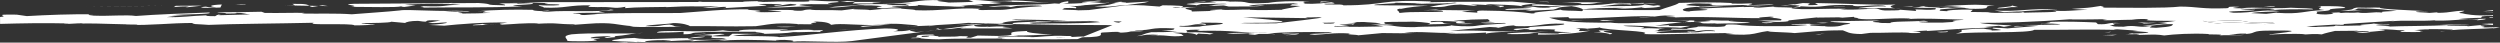 <?xml version="1.0" encoding="UTF-8"?>
<svg id="Calque_1" data-name="Calque 1" xmlns="http://www.w3.org/2000/svg" viewBox="0 0 962.68 16.4">
  <rect x="0" y="0" width="962.68" height="16.4" fill="#333333" stroke="none"/>
  <path d="M734.72,7.38l1.19-.24c-7.79-.42-16.95.88-20.54-.05.33-.36-1.56-.08-1.43-.61l-5.74.41,1.19-.24-9.76.12.26-.1c-4.64.48-8.27.87-11.17,1.19-.01.23.29.3-1.26.47-1.55.11-2.73.13-3.78.1t0,0c-.38.06-.72.13-1.07.18-.21.1-.11.25-1.85.27-1.49.19-2.29.22-.61-.01l-1.64-.03c-.59-.22,1.05-.24,3.74-.23.41-.05.89-.11,1.42-.17h0c-2.39-.07-3.99-.4-6.94-.53l9.07-.06c.74-.39-.03-.8-4.48-1.07,1.82-.01,2.58-.32.33-.36-.25.1-5.94.25-3.77.56-8.62.14-22.57-.88-35.65-.14,9.4-.45-7.53-.52,2.9-.68-7.28-.62-6.27.61-13.69.52-.63-.22,4.04.03,5.75-.41-12.35-.25-20.83,1.01-32.77.82l-.51-.49c-2.26.06-4.77.13-7.38.2,3.71,1.12,7.79,2.1,25.09,1.91l-1.36.08c8.72.7,16.99-.93,27.6-.15.24-.02.48-.04.74-.06l1.92-.56-6.31-.08,7.25-.06c2.7.11-1.02.4,2.11.57,3.45-.2,8-.37,2.89-.68,1.67-.1,6.27.31,9.38.17.27-.07.78-.14,1.92-.2-.5.11-1.18.17-1.92.2-1.34.34,6.51.68,8.02.66-.97.58-9.16.33-13.62.56-.31.07-.7.13-1.71.14.46-.06,1.04-.1,1.71-.14.24-.06.44-.12.86-.18-10.94.36-1.17-.71-11.85-.45-.25.02-.41.03-.64.05l-.3.09c-.14-.01-.29-.02-.44-.03-5.15.42-4.87.38-10.55,1.35l5.52-.32c-1.53.61,3.98.29,8.03.32l-3.58.72c-2.22-.19-7.63-.27-8.44-.16.04.02,0,.03-.11.04-.02-.01.03-.03.11-.04-.41-.18-8.9-.86-13.7-.66.54.49,11.67.29,6.7,1.09,4.38-.34,4.92.15,9.5-.02-4.39.34-1.09.67-4.35,1.02l7.51-.17c.2.16-10.93.36-4.78.96,3.01-.26,11.04.07,11.18-.46l.18.16c5.63.11,2.48-.75,9.38-.45.08-.27-1.24-.45-3.71-.39-2.09.12-2.41.48-6.72.55-1.93-.41,5.2.05,2.21-.65-1.49-.35-11.38.3-8.22-.48l5.62.11c.15-.53,4.21-.5,4.1-.92,3.43-.19,6.68.4,10.18-.06,1.46-.34-1.09-.98,4.72-.7,4.53.78,17.9.63,22.9.52l4.38-.34c-.37-.32-8.37.04-5.56-.38l6.83-.13-.53.2c2.26.04,4.58-.17,6.64-.29-2.13.38-7.05.23-6.07.78,3.21.11,3.69.31,6.65.21.71-.04,1.53-.07,1.89-.09-.75.04-1.34.07-1.89.09-.64.04-1.2.09-1.12.17,6.49.24,6.27-.61,7.9-.79,6.53-.72-6.58-.66-5.74-1.23l19.05-.3c-1.63.18-3.27.36-2.65.58,4.67.25.11.43,6.67.4-.47-.75,8.26-.47,12.9-.9,2.17.31,2.61.37-2.12.38.54.49,6.9.3,9.16.35,1.31-.12,3.54-.19,4.96-.3-1.9-.24-1.09-.55,3.02-.76l.24-.1c-6.73-.13-17.19-.67-21.41-.17ZM605.79,7.95l-.86-.12,5-.11-4.14.23ZM615.98,7.89c1.96-.54,3.8.13,6.06.18-1.58-.09-5.45.05-6.06-.18ZM699.23,8.73c-.47.02-1.04.05-1.72.07.57-.05,1.16-.07,1.72-.07,1.78-.09,2.6-.17,4.85.04-1.24.14-3.05-.04-4.85-.04Z" style="fill: none; stroke-width: 0px;"/>
  <path d="M417.25,14.15l-.74.29c.54-.14.74-.23.74-.29Z" style="fill: none; stroke-width: 0px;"/>
  <path d="M386.11,3.79h-.12s.07,0,.12,0Z" style="fill: none; stroke-width: 0px;"/>
  <path d="M387.92,3.61c-.55.06-1.15.12-1.81.18,1.1-.02,1.79-.08,1.81-.18Z" style="fill: none; stroke-width: 0px;"/>
  <path d="M568.96,4.89c-.44-.5-.16-.85,1.78-.84l-2.39-.03c-2.92.03-3.91.33-5.44.56,1.99.02,3.96.16,6.05.31Z" style="fill: none; stroke-width: 0px;"/>
  <path d="M955.26,10.53c.98.14,3.18.15,4.74.04v-.98c-1.03,0-2.08.02-3.16.07-4.82.27,2.97.7-1.58.87Z" style="fill: none; stroke-width: 0px;"/>
  <path d="M837.93,7.99c-5.56,0-10.49-.02-11.36-.29l.77-.3c-1.97-.28-5.17-.06-6.65.16.7,0,1.39,0,2.08.01-.69.04-2.07.12-2.49.06.11-.02.26-.05.4-.07-4.97.03-9.94.46-11.03.06l1.89-.28c-6.12.09-6.8.13-14.49.13.7-.04.94-.14.94-.14-15.07,1.15-27.48,1.49-35.61,1.44,1.58.46,8.87.81,12.33,1l-3.07.52-1.92-.41-5.32.47c1.49.35,5.79.28,8.66.55.25-.1,9.46-.71,12.03-1.03l-6.8-.33c-.22,0-.41-.02-.55-.03l.55.03c2.81.1,11.47-.01,15.06-.14.08-.26-6.59-.66-7.43-.1-.79-.39,6.89-.39,2.03-.81,5.76-.41,14.92-.07,19.18.12l.72.65c4.67.25,3.15-.79,8.69-.41-6.81.13,1.15.71-4.27.76,1.73.25.04.69,5.47.64,4.52-.86,5.72.54,10-.22,2.86.27-3.07.52,2.55.64,6.44-.45,6.07-.78,6.47-1.41-6.03-.18-6.77.82-11.7.66l9.8-1.08c-1.81-.15-3.14-.17-4.27-.12-.05,0-.1,0-.15,0-1.84.08-3.11.3-4.92.3-.18-.16-1.49-.35-2.37-.47,2.81.19,5.21.23,7.28.17.05,0,.1,0,.15,0,1.97-.06,3.64-.22,5.07-.44.82-.12,1.57-.23,2.26-.32ZM779.38,10.04l-3.41.2c-1.93-.41,2.73-.16,3.41-.2Z" style="fill: none; stroke-width: 0px;"/>
  <path d="M955.72,6.35l-.32.53s.12,0,.2,0l-.28.1.08-.1c-2.94,0-6.93.23-8.76.51,4.48.09,5.42-.05,10.43-.16.7.33-2.83.58-3.33.62-.08,0-.1,0,0,0h0l.75-.3c-5.97-.44-8.93.51-16.36.41-1.12-.02-.44-.06-.19-.16-6.02.51-11.92-.19-17.77.49l1.91-.28c-3.98.23-11.77.75-19.55,1.25l-.06.21c.86.12-2.06.12-3.62.03h0c-3.9.25-7.65.48-10.72.66.98.13,2.24.23,3.68.26,1.22-.24,8.37-.04,7.39-.59,3.3.33,8.63-.14,11.05.06-4.42-.35,3.08-.52,3.85-.82,1.49.35,6.55-.03,5.97.44.87.12-2.17-.31-4.05-.03-4.63.44,8.48.38,2.71.8,7.34-.33,17-.19,24.57-.62l-4.24-.19c3.36.07,11.32-.04,11.92.19-2.5.05-5.42.05-8.62.14-.15.53,7.68,0,8.04.32l9.29-.87-4.07-.03c.87-.11,2.45-.14,4.38-.12v-2.22c-.4.02-.77.05-1.06.08-1.03-.21-.19-.25,1.06-.28v-.51c-1.43-.03-2.86-.02-4.28.19Z" style="fill: none; stroke-width: 0px;"/>
  <path d="M509.11,8.78c.63.06.95.15.59.29,4.76.14,3.68-.14,4.42-.38-1.68.03-3.35.06-5,.09Z" style="fill: none; stroke-width: 0px;"/>
  <path d="M570.1,8.76l5.7-.15-3.74-.39c1.93.14,1.75-.24.86-.82-2.3.05-4.63.11-7,.17.23,0,.45,0,.69.01l-6.91.39c4.24.19,7.04.73,1.1.98.5-.2-1.24-.45.83-.57-3.98-.29-12.71-.58-10.44.16,7.65-.7,1.78.94,7.79.42-3.23.48-6.42.26-9.47.48-.43.05-.89.1-1.56.15.52-.07,1.03-.11,1.56-.15,3.17-.4-.74-.91-5.5-1.1-2.07.12-7.68,0-11.13.2,1.23.45-1.77.71,3.84.82-2.06.12-5.25.21-8.82-.02,1.42-.08,3.89-.13,3.72-.3-2.3-.41-5-.4-6.49-.57-1.19.03-2.39.05-3.55.07.35.04.65.09.86.15l-3.94.4c5.25-.21,2.43.21,2.36.47.14-.53-3.38-.07-5.18-.05l3.91.56c-1.89.28-6.67-.4-5.68.15,8.29.22,11.48.13,18.97-.04l-3.04-.43c8.46-.31,5.22.74,14.71.72,3.78-.38,13.4-.06,14.38-.72-.07-.03-.06-.07.09-.09,0,.03-.04.06-.09.09.55.25,6.38.57,9.25.25,3.59-.72,14.46-.82,11.17-1.15-2.94,0-6.89.39-9.25-.08ZM561.15,9.27c-.36-.33,5.26-.21,6.12-.09-2.06.12-3.86.13-6.12.09Z" style="fill: none; stroke-width: 0px;"/>
  <path d="M502.66,6.7l1.06.29c-8.4-.09-16.88-.26-24.95-.34,14.57,1.24,24.82,2.18.5,2.16l-1.59.09c3.18.15,8.66.17,13.82.08,4.17-.44,17.64-2.06,17.49-2.2-1.48-.35-3.63.03-6.32-.07Z" style="fill: none; stroke-width: 0px;"/>
  <path d="M430.86,8.73l1.13-.45c-1.05-.02-2.12-.03-3.21-.05.36.21.74.39,2.08.51Z" style="fill: none; stroke-width: 0px;"/>
  <path d="M421.19,8.12c.21,0,.29-.01.49-.02-1.12-.02-2.25-.04-3.43-.06.46.04,1.33.07,2.94.07Z" style="fill: none; stroke-width: 0px;"/>
  <path d="M462.81,8.7c-.07.09-.46.18-1.11.26,1.93.08,3.22.23,2.44.62-4.97-.84-4.45.6-9.82.38-1.71.44,5.98.44,7.6.26,1.96-.54,8.52-.57,8.92-1.2.42-.16-.96-.22-2.51-.27-1.73-.01-3.57-.03-5.53-.05Z" style="fill: none; stroke-width: 0px;"/>
  <path d="M410.52,14.33l-4.13-.08c.98.14,2.52.14,4.13.08Z" style="fill: none; stroke-width: 0px;"/>
  <path d="M380.01,10.48c-.17.03-.31.06-.4.09l.4-.09Z" style="fill: #fff; stroke-width: 0px;"/>
  <path d="M372.36,10.63c-1.79.02-2.31.22-2.57.32l20.13-.02c-.63-.22-6.43-.5-2.55-.64-1.54-.22-5.9-.08-7.36.17l-.4.09c.08-.03.22-.06.4-.09l1.06-.25c-4.64.44-7.81-.42-4.78-.68h-.39s-12.85,1.69-12.85,1.69c4.72.1,3.63-.58,9.31-.6Z" style="fill: #fff; stroke-width: 0px;"/>
  <path d="M360.05,11.63l-4.02.53c1.61-.14,3.03-.33,4.02-.53Z" style="fill: #fff; stroke-width: 0px;"/>
  <path d="M387.92,3.61s.05-.05-.05-.09l-1.81.27h.05c.67-.06,1.26-.12,1.81-.18Z" style="fill: #fff; stroke-width: 0px;"/>
  <path d="M268.71,13.61c-.43.01-.8.02-1.32.04.48,0,.92-.02,1.32-.04Z" style="fill: #fff; stroke-width: 0px;"/>
  <path d="M442.45.6l-8.95.51c1.19-.24-3.12-.17-1.24-.45-.68.04-3.88.13-3.01.26h1.83c-4.72.68-1.86.95-9.69,1.49,4.86.42,6.99.04,9.56-.28.87-.05,1.6-.07,2.34-.1l7.44-.98,1.71-.44Z" style="fill: #fff; stroke-width: 0px;"/>
  <path d="M83.66,5.81l.1-.05c-.09.02-.11.04-.1.05Z" style="fill: #fff; stroke-width: 0px;"/>
  <path d="M84.15,5.53l-.39.22c.48-.11,2.32-.22.39-.22Z" style="fill: #fff; stroke-width: 0px;"/>
  <path d="M360.05,11.63l3-.4c-.43,0-.99-.04-1.52-.06-.12.13-.64.29-1.48.45Z" style="fill: #fff; stroke-width: 0px;"/>
  <path d="M375.9,9.55l2.78-.36c-2.89.14-6.26.23-10.32.46l7.54-.1Z" style="fill: #fff; stroke-width: 0px;"/>
  <path d="M245.43,16.25c.24.06.62.12.87.15-.22-.06-.52-.11-.87-.15Z" style="fill: #fff; stroke-width: 0px;"/>
  <path d="M353.24,11.2c-4.38.34-2.71.85-9.29.87,2.58-.32,3.23-1.05-3.07-1.12-15.76.63-26.2,2.44-40.92,3.36-.54-.49-12.1-.35-17.71-.47,2.14-.52,6.31-.67,10.64-.78-2.71-.03-7.39-.05-10.85-.07l-1.41,1.03c-15.62.11,3.84-.82-3.34-1.02-4.34.1-5.87.49-8.57.61,12.39-.33-1.68,1.29,10.81,1.08-1.78.71-9.01.77-13.25.58-4.8-.68,4.19-.5,5.28-1.17-5.01.11-4.13.23-6.26.61-7.87-.16-16.29.84-20.98-.11-5.7.15-5.32.48-8.6.84-.58.65,6.68.44,9.71.81-.18-.05-.28-.09-.17-.14l4.93.15c-4.67-.25.65-.73,3.15-.79,1.82-.02,5.43-.05,4.93.15l-2.75.16c3.54.23,7.82-.53,11.56-.14.2.16-1.22.24-1.43.34,4.19-.5,8.23-.47,14.44-.82l-3.6.72c4.96-.8,16.2-.57,23.99-.15-.86-.12-2.42-.21-1.49-.35,4.58-.17,8.03.32,5.91.7,4.47-.6,17.03.5,23.12-.27l28.01-3.68c-1.05.09-2.17.17-3.33.2-2.54-.63-3.92-.56.54-1.16Z" style="fill: #fff; stroke-width: 0px;"/>
  <path d="M315.99,12.29c.22.04.59.07,1.22.09-.39-.04-.8-.07-1.22-.09Z" style="fill: #fff; stroke-width: 0px;"/>
  <path d="M294.26,13.03c-.45.01-.91.03-1.37.04.47,0,.99.01,1.32.02.05-.02.04-.03.05-.05Z" style="fill: #fff; stroke-width: 0px;"/>
  <path d="M357.83,10.07c.93-.14,1.63-.18,2.56-.32-.58.05-1.3.09-1.99.13-.66.07-.98.13-.57.19Z" style="fill: #fff; stroke-width: 0px;"/>
  <path d="M360.99,10.93l-.5.2c.4.02.68.03,1.04.04.11-.11,0-.2-.54-.24Z" style="fill: #fff; stroke-width: 0px;"/>
  <path d="M220.94,9.6l-1.5.11c.9,0,1.29-.05,1.5-.11Z" style="fill: #fff; stroke-width: 0px;"/>
  <path d="M315.99,12.29c-1.49-.27,5.02-.92-3.56-.59.69-.04.26-.1.94-.14-5.53-.38-7.75.27-12.51.27-2.85-.27,4.66-.43,1.97-.54-5.95.25-18.66-.32-18.27.69-4.33.07-4.93-.15-6.22-.34-6.85,1.08-25.41-.46-25.35.92,2.5-.05,6.57-.03,10.24-.32l-.02.95c5.43-.05.65-.73,8.33-.73l-2.26-.04c5.51-.31,15.2-.17,21.75-.19-.74.29,3.97.35,3.21.81,4.48-.11,8.91-.21,11.22-.67,2.77.15,6.99-.26,10.51-.06Z" style="fill: #fff; stroke-width: 0px;"/>
  <path d="M348.18,10.14c-.18,0-.36,0-.52,0,.14,0,.33,0,.52,0Z" style="fill: #fff; stroke-width: 0px;"/>
  <path d="M348.71,10.14c-.16,0-.35,0-.54,0,.18,0,.36,0,.54,0Z" style="fill: #fff; stroke-width: 0px;"/>
  <path d="M352.61,14.32c-.1,0-.19.02-.26.05.1-.02.18-.03.26-.05Z" style="fill: #fff; stroke-width: 0px;"/>
  <path d="M416.51,14.44l.74-.29c0-.19-2.34-.02-4.96.11.54-.2,1.12-.44-1.97-.41-6.22-.34-9.63.55-14.13.46l1.39-.08c-4.24-.19-9.67-.15-12.92.21-3.42-.76,12.24-.18,5.65-.84,4.68.25,11.37-.3,14.99-.33-6.05-.18-11.27-.92-9.56-1.36-13.01.48,0,1.65-11.38,1.94l-7.86-.16-2.73.85c-4.73,0,2.9-.68-4.33-.62-1.97.39-6.65.03-8.08.29.2-.19.3-.4-3.43-.42-.25.1.09.43-2.83.42-2.01-.84,7.5-.17,4.1-.92-8.33-.02-5.34.71-6.59,1.03.29-.02.74.02,1.56.03-.08.27-3.62.03-3.25.36,1.42.03,2.82-.05,4.05-.13-2.51.27,4.13.55,6.66.56,5.79-.41,17.68-.23,25.63-.33-.7.04-2.07.12-1.2.24,11.31-.04,15.98.22,28.92,0l1.52-.6h0s.01,0,.02,0ZM406.39,14.24l4.13.08c-1.61.05-3.15.06-4.13-.08Z" style="fill: #fff; stroke-width: 0px;"/>
  <path d="M935.12,4.35c.41.02.88.04,1.26.07-.27-.04-.75-.06-1.26-.07Z" style="fill: #fff; stroke-width: 0px;"/>
  <path d="M568.34,4.02l2.39.03c-.94-.03-1.7-.03-2.39-.03Z" style="fill: #fff; stroke-width: 0px;"/>
  <path d="M622.06,1.22l3.5-.2c-1.38.01-2.46.09-3.5.2Z" style="fill: #fff; stroke-width: 0px;"/>
  <path d="M906.58,4.29h-.12c-.2,0-.35.03-.55.04l.67-.04Z" style="fill: #fff; stroke-width: 0px;"/>
  <path d="M729.81,3.21c.53.07,1.13.14,1.95.19-.1-.08-.83-.14-1.95-.19Z" style="fill: #fff; stroke-width: 0px;"/>
  <path d="M621.42,1.26c.09,0,.14.01.21.02.14-.02.28-.04.43-.05l-.64.04Z" style="fill: #fff; stroke-width: 0px;"/>
  <path d="M544.68,1.55c-.51.03-.98.05-1.53.08.72-.02,1.17-.05,1.53-.08Z" style="fill: #fff; stroke-width: 0px;"/>
  <path d="M548.05,3.95c-.55.02-1.08.05-1.49.08l1.49-.08Z" style="fill: #fff; stroke-width: 0px;"/>
  <path d="M465.28,2.31l-3.22.12c1.58-.01,2.53-.06,3.22-.12Z" style="fill: #fff; stroke-width: 0px;"/>
  <path d="M539.52,3.4c-.19.04-.38.08-.5.11.44-.03.66-.08.5-.11Z" style="fill: #fff; stroke-width: 0px;"/>
  <path d="M955.6,6.87c-.07,0-.15,0-.2,0l-.08.1.28-.1Z" style="fill: #fff; stroke-width: 0px;"/>
  <path d="M776.62,4.57c.85.12,2.86.27,1.92.41,1.63-.18,1.52-.61-1.92-.41Z" style="fill: #fff; stroke-width: 0px;"/>
  <path d="M939.89,12.18c.51-.11,1.15-.2,1.79-.29-1.19.12-2.24.23-1.79.29Z" style="fill: #fff; stroke-width: 0px;"/>
  <path d="M943.43,11.7c-.61.05-1.2.12-1.75.19.59-.06,1.22-.12,1.75-.19Z" style="fill: #fff; stroke-width: 0px;"/>
  <path d="M754.91,11.6c-.21-.06-.54-.11-.99-.12.13.11.49.14.99.12Z" style="fill: #fff; stroke-width: 0px;"/>
  <path d="M957.09,4.63l2.91.07v-.08c-.92.01-1.87.02-2.91.01Z" style="fill: #fff; stroke-width: 0px;"/>
  <path d="M956.05,4.34c1.29-.03,2.62-.07,3.95-.1v-.34c-1.33.13-2.64.27-3.95.45Z" style="fill: #fff; stroke-width: 0px;"/>
  <path d="M465.87,13.32l-1,.21c.84-.09,1.1-.16,1-.21Z" style="fill: #fff; stroke-width: 0px;"/>
  <path d="M953.74,7.84h0c-.09,0-.07,0,0,0Z" style="fill: #fff; stroke-width: 0px;"/>
  <path d="M490.81,13.36s-.07.03-.13.05c.09-.02.09-.03.13-.05Z" style="fill: #fff; stroke-width: 0px;"/>
  <path d="M497.48,1.63s-.06-.05-.17-.07c-.53.03-.27.06.17.07Z" style="fill: #fff; stroke-width: 0px;"/>
  <path d="M490.81,13.36s.06-.04.02-.05c0,.02.02.03-.02.05Z" style="fill: #fff; stroke-width: 0px;"/>
  <path d="M612.1,11.31s-.38-.09-.99-.18c-.23.05,0,.11.99.18Z" style="fill: #fff; stroke-width: 0px;"/>
  <path d="M588.16,10.5c-.15-.02-.24-.04-.44-.06l.44.06Z" style="fill: #fff; stroke-width: 0px;"/>
  <path d="M770.95,2.12c-1.19,0-2.07,0-2.82.03.86.01,1.8.01,2.82-.03Z" style="fill: #fff; stroke-width: 0px;"/>
  <path d="M490.68,13.4c-.25.06-.61.12-1.19.19.65-.08.99-.14,1.19-.19Z" style="fill: #fff; stroke-width: 0px;"/>
  <path d="M648.6,8.56c-.25.02-.49.04-.74.06.15.01.29.02.44.03l.3-.09Z" style="fill: #fff; stroke-width: 0px;"/>
  <path d="M661.09,8.96c-.43.06-.62.13-.86.18,4.46-.23,12.65.02,13.62-.56-1.51.01-9.36-.33-8.02-.66-3.11.15-7.7-.26-9.38-.17,5.1.32.55.49-2.89.68-3.13-.17.59-.47-2.11-.57l-7.25.06,6.31.08-1.92.56c.23-.02.39-.03.64-.05,10.68-.26.91.82,11.85.45Z" style="fill: #fff; stroke-width: 0px;"/>
  <path d="M660.23,9.14c-.67.03-1.26.08-1.71.14,1.01,0,1.4-.07,1.71-.14Z" style="fill: #fff; stroke-width: 0px;"/>
  <path d="M703.88,10.06c.55-.02,1.14-.04,1.89-.09-.36.02-1.18.05-1.89.09Z" style="fill: #fff; stroke-width: 0px;"/>
  <path d="M390.33,9.35c-1.85-.04-3.71-.09-5.58-.13l-.72.06c.19.16,6.41.5,6.3.07Z" style="fill: #fff; stroke-width: 0px;"/>
  <path d="M822.77,7.57c-.69-.01-1.39-.02-2.08-.01-.15.02-.29.04-.4.07.42.06,1.8-.02,2.49-.06Z" style="fill: #fff; stroke-width: 0px;"/>
  <path d="M665.83,7.92c.74-.03,1.42-.09,1.92-.2-1.14.07-1.65.13-1.92.2Z" style="fill: #fff; stroke-width: 0px;"/>
  <path d="M823.16,8.59c.88.12,2.18.31,2.37.47,1.81,0,3.08-.22,4.92-.3-2.08.06-4.48.02-7.28-.17Z" style="fill: #fff; stroke-width: 0px;"/>
  <path d="M609.46,3.67s.03,0,.04,0c0,0,0,0,0,0-.01,0-.02,0-.04,0Z" style="fill: #fff; stroke-width: 0px;"/>
  <path d="M955.26,10.53c4.56-.17-3.23-.6,1.58-.87,1.08-.05,2.12-.06,3.16-.07v-.5c-1.93-.01-3.51.01-4.38.12l4.07.03-9.29.87c-.36-.33-8.19.21-8.04-.32,3.2-.09,6.12-.09,8.62-.14-.6-.23-8.56-.12-11.92-.19l4.24.19c-7.57.43-17.23.29-24.57.62,5.77-.41-7.34-.36-2.71-.8,1.88-.28,4.92.15,4.05.03.58-.47-4.49-.09-5.97-.44-.77.3-8.27.47-3.85.82-2.43-.21-7.75.27-11.05-.06.98.55-6.17.35-7.39.59-1.44-.03-2.7-.14-3.68-.26,3.07-.17,6.82-.41,10.72-.66h0c1.57.09,4.49.09,3.62-.03l.06-.21c7.78-.5,15.57-1.03,19.55-1.25l-1.91.28c5.85-.68,11.75.03,17.77-.49-.25.1-.94.14.19.16,7.43.1,10.39-.85,16.36-.41l-.75.3c.51-.04,4.03-.28,3.33-.62-5.01.11-5.95.25-10.43.16,1.83-.27,5.82-.5,8.76-.51l.32-.53c1.42-.21,2.85-.23,4.28-.19v-.36c-.34.03-.61.06-.75.1-6.63.29-10.04-.47-11.11-.76-3.1-.17,1.12-.67.74-.99-4.99.11-4.7.7-9.71.81-1.28-.07-.88-.17-.32-.23l-3.3.26c-.19-.16-8.75-.28-3.68-.66.76.02,2.15,0,3.24.02-6.98-.38-19.05-.8-18.67-1.4-3.81-.13-2.75.16-8.81-.02-2.81.42.22.85-6.4,1.14l5.23.21c1.08-.08,1.97-.19,3.14-.25l-5.44.05c3.44-.2,2.83-.42,3.84-.83,8.37-.04,10.66.69,14.91.89-2.6.32-7.08.23-5.4.74-4.18-.46-4.64.44-9.5.02l.94-.14c-3.94.4-4.49-.09-7.74.27.25-.1-.19-.16-.61-.23-7.08.23,2.14.31-4.96.8-6.3-.08-2.05-.84-3.78-1.09,10.58-.69-.21-.85,11.23-1.42-.04-.69-4.53-.78-10.65-.69,3.99.29-2.54,1.01,2.76,1.49-9.15.34-8.38,1.69-18.6,1.06l.25-.1-4.2.5-5.79-.28c3.59-.72,8-.37,10.82-.79-7.04-.73-9.46.71-17.58.65-6.76-.83,8.27-.47,8.23-1.16-1.63.18-6.06-.18-5.54-.38,7.6.26,4.63-.43,13.11-.05-4.13.23.63.23-.14.53,1.21-.24,9.15-.35,14.75-.23,1.28-.51-4.86-.42-8.4-.65-6.71.55-13.66-.44-18.81.2-7.24.07-.54-.49-.98-.55-6.5-.24-2.82.42-4.89.54-9.82.38-10.91-.59-17.91-.63-5.82.68-20,.44-29.92.4,1.2-.24-.12-.43-.71-.65-5.91.94-3.79.56-11.17,1.15l6.25.34c-5.01.11-9.04.77-13.64.25,6.1.87-8.08.63-11.77.93-5.12-.31-10.25.32-13.05-.21l.7-.04-7.43-.1.9-.83c-5.11-.32-11.39.3-9.63.55-5.37-.21-2.2-.31-2.98-.7,3.03-.26,9.53-.97,11.39-.3-.44-.06-1.57-.08-1.83.02,13.96.38,4.55-1.01,11.52-1.22-3.63-.06-6.34-.46-10.22-.24-1.8.02-9.13.35-12.82.64,5.07-.37,7.68,0,11.67.29-3.38-.07-3.93.4-6.82.13l.94-.14-3.69.3c-.55-.49-10.11-.21-4.51-.78-5.01.11-1.72.44-6.28.61l9,.18-.15.53c-3.28.36-4.08-.03-7.7,0l.31.59-6.43-.5c.79.39-4.14.23-5.52.31-3.55-.23-1.25-1.14-7.28-.63l.44.06c-3.45.2-5.49.31-10.43.16.27-.1,1.63-.18,2.3-.22-6.91-.3-17.99.59-21.14-.27.56-.46,3.44-.19,3.59-.72,10.65.69,7.46-.86,20-.44.58,1.18,10.58-.69,12.96.48-4.92-.15-11.46.56-10.59.69,4.53-.07,10.88-.09,14.04.03-2.78-.39-1.89-1.04.13-1.44-7.33.33-20.65-.47-31.02-.58l1.17.71c-8.96.51,1.09-.67-5.9-.7l-3.09.52-.44-.06-5.13.64c3.62-.03,1.96-.54,5.94-.25,3.55.23-.15.53-1.16.93-2.42-.21-11.05-.06-5.72-.54l-9.46.71c.07-.26,2.13-.38,3.09-.52l-6.83.12.25-.1c-5.5.31-13.18.32-17.39.82,9.36.51-4.46.6-3.66.99-3.37-.07-4.39-1.31,2.75-1.8,1.92.41,6.83-.13,10.44-.16-4.66-.25-6.11.09-9.75.12,2.58-.32-4.85-.42-4.77-.68.49-.2,2.01-.81,6.69-.55,6.99.04.73.65,2.8.53,1.85.68,9.75-.12,13.99.07.45.06-.94.14-1.63.18,3.64-.03,11.32-.04,11.88-.5l-9.12.35c-1.99-.15,2.81-.42-.04-.69-2.07.12-4.56.17-7.26.07l.51-.2c-5.53-.38-14.17-.24-20.54-.05-1.43,1.03-4.75,1.65-7.55,2.76-9.47.02-19.4-.02-29.48-.22.16.22.04.43-.44.63-2.86-.27-8.12-.06-7.97-.59-3.07.52-11.78.93-10.11,1.44-.35.01-.77.02-1.16.04-3.66-.57-9.17-1.02-19.09-1.13-1.94,0-2.22.34-1.78.84-2.09-.15-4.06-.29-6.05-.31,1.52-.23,2.52-.53,5.44-.56l-15.41-.18,1.2-.24-6.07.35c3.43-.13,8.72,0,7.42.53-6.89.39-10.8-.17-16.64.51.04-.95-1.96-1.1,0-1.64.39.01.58.03.69.05,2.19-.52,6.86-1.08,10.49-1.2-12.8-.31-9.5.02-20.74-.21-.98-.55,10.33-.59,7.73-.96l10.54.27c-1.79.04-2.01.16-2.87.25,7.26-.4,9.9.1,15.37-.53,3.46.26-5.39.42-1.59.51-3.21.1-6.37.72-7.91,1.15,8.3.22,4.71-.7,11.78-.93l5.28.48c3.19-.09-1.04-.29-1.23-.45,3.88-.14,5.36.21,8.3.22-.86-.12-2.85-.27-2.35-.47,4.87.42,9.67.15,14.19.92-2.61-.37,2.98-.95,5.06-1.07l-9.29-.77c-11.81.24-19.16-.12-31.91.25l.75-.3c-20.07-.94-16.66,1.46-33.84,1.49-.47-.75-7.94.1-7.29-.62,5.18.05,4.13-.23,2.65-.58-3.01.26-4.97.8-10.77.53,2.14-.38-2.96-.7,2.73-.85-7.86-.16-12.18-.09-16.2.57-12.83.64-3.84-.82-16.59-.44l1.87-.28-7.93.1,2.61.37-9.38.45c-5.77.41,2.35.47,1.6.78l1.94-.54c3.79.13,9.15-.34,9.94.04-6.19.08-4.71.51-7.18.73l5.9-.22,1.92.41c5.87.01,10.38.1,13.88-.36-2.43-.21-3.95.4-6.12.09,2.88-.68,10.14-.75,17.21-.98.19.16,2.43.21,1.48.35-.14.06-1.38.06-2.07.03.53.3-3.41.5,3.23.68-2.38.48-7.35,1.28-7.18,1.45-3.87.13-9.31.18-12.42.01l.25-.1c-3.36-.07-10.49.43-11.06-.06-2.06.12-7.75.27-1.95.54l-9.56.28c1.58-.87-7.41-1.05,2.06-1.76-.32.02-3.8.12-9.38.28.09-.03.15-.06.26-.09.33-.04.59-.09.74-.15,1.13.02,1.82-.02,2.01.15,3.34-.62-1.58-.78-6.78-.83l-1.23.49c-4.49-.28-7.18-.72-13.17-.5l-14,1.84c-1.35.04-2.73.08-4.11.11-1.83-.28-7.99-.07-5.56-.64-.63-.23,1.44-.34,4.14-.23.41.06-.26.1.17.16.76-.3,1.09-.67-2.19-1,3.35.07,3.78.13,6.1-.09l-3.37-.07c5-.11,12.65-.8,12.54-1.23-1.53.61-4.74.01-7.44-.1,2.07-.12,6.45-.45,3.09-.52-1.2.24-10.34.59-3.85.82-2.75.16-6.44.45-9.56.28,3.67-.3,1.26-.5,2.28-.91-3.26.36-3.15.78-3.68.99-9.32-.51-13.1-1.59-23.6-1.17-1.38.08,6.37-.19,5.37.21-7.67.69-9.98-.73-16.63-.44l1.87.67c-2.06.12-7.09.23-9.56.28-.63-.23-7.73-.69-2.47-.9-11.41-.39-10.09,1.44-23.17,1.23,6.05.18,6.74.14,11.5.13-5.07.37-.78.3-1.34.77-3.05-.43-12.87-.05-6.18-.6-4.05-.03-12.17-.09-14.05.19l3.55.23c-5.87-.01-11.64.4-14.03.88,7.27-.06,7.03-.92,16.29-.84,10.03.47-2.4.48,4.19,1.14l7.14-.49-3.37-.07c1.09-.67,11.05.07,10.15-.75,7.25.63,9.41.24,17.39.83,1.89-.28-1.04-.29-3.29-.33,4.04.03,4.27-.76,9.56-.28,2.69.11.84-.57-3.91-.56,4.06.03,7.94-.1,12.42-.01l-4.59-.52h4.74s-3.99-.3-3.99-.3c9.06-.08,19.43.02,24.2.7-7.82.53-20.87.32-25.4,1.18,1.74.25,6.27-.62,8.54.12l2.39-.48c2.76-.16,9.13-.35,9.69.14-7.55.35-9.53.78-13.36,1.2-.03.1-.72.16-1.81.18-.05,0-.07,0-.12.01h.07c-2.24.03-5.91-.02-8,.1-2.66-.11-.82-.39-.54-.49-9.1-.61-15.4.96-25.01.55-.1-.43-7.53-.52-5.22-.74-5.61-.11-8.7.41-12.38.7-.81-.39-8.56-.12-5.73-.54l-5.14.64c-3.54-.23-10.88.1-12.11-.35-3.88.13-1.08.67-6.45.45.25-.1-.18-.16.94-.14-2.42-.21-8.31-.22-10.87.1,3.79.13.87.12,5.37.21-.1.26-5.15.64-10.26.32,6.95-.66-5.48-.64-2.22-1-11.04-.07-17.38.81-26.59,1.42-10.87.1-24.36-.18-32.87.39l1.12.02-5.07.37c-2.93,0-.05-.69-4.59-.52,1.53-.6,7.93-.1,12.57-.54-7.98-.59,7.39-.59,2.09-1.07-3.04,1.21-17.01.18-23.95.84-6.75-.14,3.09-.52-.27-.59l-2.15.38c-2.67-.11-3.55-.23-3.48-.5-7.16-.2-15.37,0-21.38.52,7.76-.27-2.63.58,5.04.58-2.32.22-7.32.33-12.05.34,4.56-.17-6.1-.87,4.01-.66-1.41-.61-5,.11-9.5.02,2.31-.22,7.42-.59,6.97-.66-6.78.82-21.78-.49-24.41.09-4.91.54-12.48.97-18.49,1.48-5.98-.44-12.62-.15-19.35-.29l1.2-.24c-3.81-.13-9.74.12-15.36,0l-1.26-.45c-3.86.13-11.1.2-17,.19-.06.26,5.38.21,2.8.53,2.94,0,5.43-.05,4.38-.33,2.94,0,3.05.43,5.47.64l-11.37.3c-.91-.03-1.24-.07-1.29-.11l-.84.49c-2.95,0-3.8-.13-3.3-.33-6.39.19-8.61.83-15.35.7,2.85-.42,4.73-.7,9.48-.71h-7.69c3.52-.46,16.82-.35,14.54-1.08-8.45.31-20.77.75-28.16,1.34-3.93-.56-9.75.12-16.23-.12-.88-.12-2.87-.27-1.67-.51l1.81-.02c-8.57-.12-18.37.26-25.95.7l-3.9-.56c-10.89-.18-1.91.57-6.4.91v2.65c8.34-.23,16.77-.4,26.24-.18.87.12-2.75.16-1.2.24,2.38-.14,6.09-.28,6.96-.42.08-.02.14-.05.19-.07.03.02-.05.05-.19.07-.32.1-.93.24-2.38.25,10.69-.26,16.34.54,23.23.15.38.33-5.26.21-4.39.33,10.54.27,16.02-.73,26.64-.73-3.51.46,2.34.47,5.22.74,8.71-.41,27.24-.51,40.44-.82-3.47,1.15,14.68.03,15.76,1.01,2.94,0,7.5-.16,7.82-.53-1.63.18-5.61-.12-5.08-.32,4.29-.07,10.84-.1,11.43-.56l5.31.48c.32-.36,2.02-.81,4.95-.8,6.52.93-.71-.65,8.61-.14-2.12.38-4.01.66-4.78.96,4.51.09,3.89-.13,7.08-.23,1.05.29-3.15.78-6.59.98l5.8.28c5.58-.58,15.28-1.39,24.28-1.21-1.46.34-4.38.34-2.02.81,3.86-.13,9.02-.77,14.13-.46-.7.04-.27.1-.96.14,8.97-.51,6.75.14,14.87.2-.13.05-.15.12-.39.17l4.96-.35c10.4-.85,11.59.55,17.83.89l-1.38.08c3.91.56,16.47.02,20.04.25-4.42-.35-1.48-.35-4.72-.94-3.89.13-2.71.84-9.21.61.84-.57,9.04-.77,10.73-1.21,3.63-.03,6.1.87,6.46,1.19,9.06-.08,14.16.23,25.27.03,3.97-.4,7.01-1.61,16.29-.84l-.3.12c.92-.2,4.47.15,6.16-.11-3.21-.6,3.96-.4.04-.95,5.43-.05,6.34.77,6.88,1.25,3.84-.82,10.73.43,19.01-.04-1.48.34-10.52.42-6.79.82l10.65-.95h-4.74c8.08-.62,10.35.11,15.03.37.92.24-2.14.33-4.44.33,2.49.03,6.45-.07,9.69-.26,2.45-.26,10.93-.58,14.34-1.03.45.02.91.03,1.37.05-.13.05-.35.09-.62.11.69-.01,1.25-.04,1.76-.07,1.43.05,2.85.09,4.28.13l-.86.11c.57-.03,1.12-.06,1.65-.09,1.47.04,2.95.08,4.43.12l2.28-.2-1.12-.02c.42-.63,5.73-1.11,12.03-1.03-.42-.03-3.71-.1-8.46-.2l1.58-.21c7.05.13,13.68.25,19.88.36-2.27.12-4.61.22-7.38.16,6.6.67,16.81-.35,19.96.51-10.14.75-15,.33-25.69.59-5.47-.64,6.88-.39,7.22-.76l-6.06-.18c.81.39-11.79.24-8.67,1.09,13.28.29,26.49.42,37.96.41l-11.04,4.39c0,.06-.2.15-.74.29h-.01c11.31-.03,5.44-1.69,8.19-1.85,2.5-.05,4.64-.44,6.8-.12l-1.18.24c7.07-.23,2.21-.64,8.51-.57,5.08-.38-4.48-.09-1.23-.45,6.74.14,4.16-1.19,14.64-.66-.51.2,1.17.71-4.97.8l5.99.44c-7.08.23-2.76.16-10,.22-3.34.62-2.55,1.01-5.62,1.53,2.73-.16,2.19-.64,6.27-.62,4.92.15-.77.3-1.26.51,6.53-.72,7.27.62,13.09-.05-1.14-.71,0-.69-4.19-1.15,4.14-.23,9.41.24,9.02.87l.85-.57c.97.14,4.26.15,4.48.29l1.4-.28c-3.04-.43-5.48-.64-10.73-.43,2.13-.38-2.9-.96,3.91-1.09,2.94,0,.36.32.54.49,15.26-.43,15.34.95,27.37.61-3,.26-10.34-.1-16.1.31,3.48.49,7.5-.16,10.87-.1-3,.26-3.5.46.03.69l1.46-.34c2.12,0,5.92-.04,6.21.13.1-.13-.84-.22-2.76-.33,5.32-.47,15.32-.7,24.75-.45-.67.73-13.45.42-6.6.98,3.86-.13,7.02-.92,13.7-.51-2.84.42,3.05.43,2.96.7l9.29-.87c4.49.09,9.67.14,13.8-.09-1.38.08-3.2.1-5.43.05,6.33-.88,11.65.29,19.67-.08l-3.7.3c6.05.17,10.87-.1,15.69-.37l-.14.53c.64-.73,11.08-.89,13.4-1.11-14.82.49-12.74-.58-27.1-.02,5.4-.74,9.28-.87,15.13-1.55,2.22.05,3.1.17,3.28.33,1.9-.28,2.46-.74,5.92-.94l1.05.29c9.85.31,8.9-1.2,18.32-.95,1.86.67-8.13.89-13.9,1.31,4.45.62-9.4.31-4.18,1.19l2.83-.42c2.62,0,2.64.29,1.33.37,3.25-.1,2.48,0,3.85-.32,14.94-.07-1.59.87,13.02,1.17-1.66.18-5.7.15-4.91.54l-7.85-.16-.15.53c9.93.04,15.77-.63,20.3-1.5-8.96.51-.98-.55-5.66-.8,1.75-.26,3.39-.12,4.38.03.66-.15,5.17-.25,4.57-.54,2.14,1.26,21.57,1.29,17.14,2.58,5.53.38,22.66-.34,34.68-.41l-3.26.36c12.56,1.1,11.08-.89,18.41-1.22-6.44.45,5.72.54,8.33.91,5.77-.42,10.46-1.11,18.58-1.05,1.69.51,1.91,1.36,7.09,1.42l3.51-.46c5.17.05,12.06-.34,15.37,0l-.71.04c5.81.28,6.03-.51,1.52-.61l5.51-.31.18.16c7.3-.33,14.08-1.15,25.65-1.28-3.08.52,8.77.97-1.67,1.13,3-.26-1.66-.51-2.27-.74-3.78-.12-7.19.45-8.85.51,1.24.29.14,1-1.86,1.4,7.47-.86,28.49-.06,30.22-1.46,9.24.08,21.31-.26,31.86.01-.44-.06-1.29-.19-1.04-.29l9.1.61-2.09.12,5.99.44c.62.23-1.71.44-4.18.5-1.31.07-2.5-.08-1.58-.17-5.83.43,5.56.21,1.43.69-1.58-.08-3.63.03-4.76,0,7.35.36,10.77-.52,15.3.26,3.51-.46,10.65-.95,17.33-.55-2.59.32,7.24-.07,3.9.56,2.57-.32,8.56.12,9.57-.28-.94.14-3.86.13-5.87-.01,2.76-.16,3.1-.52,6.45-.45.44.06.19.16.19.16,4.38-.33,1.49-1.3,9.16-1.3,20.18-.28-2.86,1.37,0,1.64.75-.3,9.64-.55,13.64-.25l-.96.14c2.06-.12,5.09-.38,7.26-.07,1.26-.5,3.65-.99,5.09-1.33l9.06-.08-1.88.28c2.07-.12,3.88-.13,5.71-.15.79.39-1.89.28-4.65.44,1.48.35,3.29.33,5.43-.05l-1.13-.02c2.32-.22,10.84-.79,4.1-.93,5.07-.38,6.65.4,10.12.21.36.32-2.83.42-1.09.67,3.36.07,5.6.11,8.36-.04-2.68-.11.77-.3-3.47-.5,1.63-.18,5.93-.25,5.76-.41-1.38.08-2.33.22-4.74,0,4.56-.17,9.3-.18,13.98.07-.17.08-.63.15-1.17.22,4.96-.46,11.96-.45,16.57-.79v-.34c-1.56.1-3.76.1-4.74-.04ZM421.19,8.12c-1.61,0-2.48-.03-2.94-.07,1.18.02,2.3.04,3.43.06-.2,0-.28,0-.49.02ZM430.86,8.73c-1.35-.12-1.72-.3-2.08-.51,1.1.02,2.17.04,3.21.05l-1.13.45ZM445.38,2.95c-.06,0-.14,0-.22-.01.08,0,.17,0,.25,0h-.02ZM470.85,9.03c-.4.63-6.96.65-8.92,1.2-1.63.18-9.31.18-7.6-.26,5.37.22,4.85-1.23,9.82-.38.78-.39-.51-.54-2.44-.62.65-.08,1.04-.17,1.11-.26,1.96.02,3.8.04,5.53.05,1.55.05,2.93.11,2.51.27ZM513.83,8.44c-.54,0-.99-.02-1.23-.05l1.23.05ZM491.49,8.98c-5.16.09-10.64.07-13.82-.08l1.59-.09c24.32.02,14.08-.92-.5-2.16,8.07.08,16.55.25,24.95.34l-1.06-.29c2.69.11,4.84-.27,6.32.07.15.14-13.32,1.76-17.49,2.2ZM509.69,9.07c.36-.14.05-.23-.59-.29,1.65-.03,3.33-.06,5-.09-.74.25.34.52-4.42.38ZM568.18,9.99c-2.86.32-8.7,0-9.25-.25-.99.67-10.61.35-14.38.72-9.49.02-6.25-1.03-14.71-.72l3.04.43c-7.5.17-10.68.26-18.97.04-.99-.55,3.79.13,5.68-.15l-3.91-.56c1.8-.02,5.32-.48,5.18.05.07-.26,2.89-.68-2.36-.47l3.94-.4c-.21-.06-.52-.11-.86-.15,1.17-.02,2.36-.05,3.55-.07,1.49.18,4.19.16,6.49.57.17.16-2.3.22-3.72.3,3.57.23,6.76.14,8.82.02-5.61-.11-2.61-.37-3.84-.82,3.45-.19,9.06-.08,11.13-.2,4.76.19,8.67.7,5.5,1.1,3.05-.21,6.24,0,9.47-.48-6.01.52-.14-1.12-7.79-.42-2.28-.74,6.46-.45,10.44-.16-2.06.12-.33.36-.83.57,5.94-.25,3.14-.78-1.1-.98l6.91-.39c-.24,0-.46,0-.69-.01,2.37-.06,4.7-.11,7-.17.89.58,1.08.97-.86.82l3.74.39-5.7.15c2.36.47,6.31.07,9.25.08,3.29.33-7.58.43-11.17,1.15ZM755.89,7.65c-4.1.21-4.91.51-3.02.76-1.42.11-3.65.18-4.96.3-2.26-.04-8.62.14-9.16-.35,4.74,0,4.29-.07,2.12-.38-4.63.43-13.36.15-12.9.9-6.56.03-1.99-.15-6.67-.4-.61-.23,1.02-.4,2.65-.58l-19.05.3c-.83.57,12.27.51,5.74,1.23-1.63.18-1.4,1.03-7.9.79-.08-.08.47-.13,1.12-.17-2.95.11-3.44-.1-6.65-.21-.98-.55,3.94-.4,6.07-.78-2.06.12-4.38.33-6.64.29l.53-.2-6.83.13c-2.81.42,5.18.05,5.56.38l-4.38.34c-5,.11-18.37.26-22.9-.52-5.8-.28-3.26.36-4.72.7-3.51.46-6.75-.14-10.18.06.11.43-3.95.4-4.1.92l-5.62-.11c-3.15.78,6.74.14,8.22.48,2.99.7-4.14.23-2.21.65,4.31-.07,4.63-.44,6.72-.55,2.48-.05,3.79.13,3.71.39-6.91-.3-3.76.56-9.38.45l-.18-.16c-.14.53-8.17.21-11.18.46-6.15-.6,4.98-.8,4.78-.96l-7.51.17c3.27-.36-.04-.69,4.35-1.02-4.58.17-5.12-.32-9.5.02,4.97-.8-6.16-.6-6.7-1.09,4.81-.19,13.29.48,13.7.66.81-.11,6.22-.03,8.44.16l3.58-.72c-4.05-.03-9.56.29-8.03-.32l-5.52.32c5.68-.96,5.4-.92,10.55-1.35-10.6-.78-18.88.85-27.6.15l1.36-.08c-17.3.2-21.38-.79-25.09-1.91,2.61-.07,5.12-.14,7.38-.2l.51.49c11.94.19,20.43-1.07,32.77-.82-1.71.44-6.38.19-5.75.41,7.42.1,6.41-1.14,13.69-.52-10.44.16,6.5.24-2.9.68,13.08-.74,27.04.28,35.65.14-2.17-.31,3.53-.46,3.77-.56,2.25.04,1.49.35-.33.36,4.45.27,5.22.68,4.48,1.07l-9.07.06c2.95.13,4.54.46,6.94.53h0s0,0,0,0c1.05.03,2.23.01,3.78-.1,1.55-.17,1.24-.24,1.26-.47,2.9-.32,6.53-.71,11.17-1.19l-.26.1,9.76-.12-1.19.24,5.74-.41c-.14.53,1.76.25,1.43.61,3.59.92,12.75-.38,20.54.05l-1.19.24c4.22-.5,14.68.03,21.41.17l-.24.1ZM834.86,8.88l-9.8,1.08c4.93.15,5.67-.84,11.7-.66-.4.63-.03.95-6.47,1.41-5.62-.12.31-.36-2.55-.64-4.27.76-5.48-.64-10,.22-5.43.05-3.74-.39-5.47-.64,5.42-.05-2.55-.64,4.27-.76-5.54-.38-4.03.66-8.69.41l-.72-.65c-4.25-.19-13.42-.54-19.18-.12,4.86.42-2.83.42-2.03.81.84-.57,7.51-.16,7.43.1-3.59.12-12.25.24-15.06.14l6.8.33c-2.57.32-11.78.93-12.03,1.03-2.87-.27-7.17-.2-8.66-.55l5.32-.47,1.92.41,3.07-.52c-3.46-.19-10.75-.54-12.33-1,8.13.04,20.54-.29,35.61-1.44,0,0-.25.1-.94.14,7.69,0,8.38-.04,14.49-.13l-1.89.28c1.09.39,6.06-.03,11.03-.06,1.48-.22,4.68-.44,6.65-.16l-.77.3c.87.27,5.81.28,11.36.29-.7.09-1.45.2-2.26.32-1.43.22-3.1.38-5.07.44,1.12-.04,2.46-.03,4.27.12ZM872.24,9.27c-6.75-.14-12.15-1.04-18.22-.26-2.84-.2-4.36-.61-5.82-.95,1.39.03,2.69.06,3.78.11,17.02-1.14,8.88,1.2,22.63.42.15.05.68.2,1.41.37l-3.78.31Z" style="fill: #fff; stroke-width: 0px;"/>
  <path d="M588.13,11.64c-.17,0-.35.01-.54.02.2,0,.38,0,.54-.02Z" style="fill: #fff; stroke-width: 0px;"/>
  <path d="M445.38,2.95h.02c-.08,0-.16,0-.25-.01.08,0,.16,0,.22.01Z" style="fill: #fff; stroke-width: 0px;"/>
  <path d="M512.6,8.39c.24.03.7.04,1.23.05l-1.23-.05Z" style="fill: #fff; stroke-width: 0px;"/>
  <path d="M851.98,8.17c-1.08-.05-2.38-.09-3.78-.11,1.45.34,2.97.75,5.82.95,6.07-.78,11.48.13,18.22.26l3.78-.31c-.74-.18-1.26-.32-1.41-.37-13.76.78-5.61-1.56-22.63-.42Z" style="fill: #fff; stroke-width: 0px;"/>
  <path d="M778.29,9.55l-.55-.03c.14.01.33.02.55.03Z" style="fill: #fff; stroke-width: 0px;"/>
  <path d="M306.92,9.43c-.1.02-.18.05-.21.08l.21-.08Z" style="fill: #fff; stroke-width: 0px;"/>
  <path d="M625.22,3.03l-3,.26c5.62.11,7.75-.27,10.08-.49-.26.1.17.16,1.04.29,5-.11,7.64-.69,5.06-1.07l-1.66.18-3.46-.5c-1.31.96-11.53.41-17.13.84,3.85-.42,7.16-1.31,12.12-.73l-.54-.49c4.3-.07,7.79.42,10.17-.06l-5.01.11.09-.26c-3.55.03-8.07.45-11.35.15-2.88.33-5.59.84-13.29.73l.26-.1c-5.22.9-14.55-.56-18.49-.16-2.28.91,8.47.38,11.08.76-3.25.36-6.73-.14-3.94.4-7.59.43-4.53-.78-10.8-.16l3.55.23c-2.81.42-7.5.17-10.33.58-.39.63,4.76,0,10.13.2l-2.4.48,10.76-.52c3.17-.79.22-.79,6.93-1.34,2.37.34,4.06.83,4.42,1.3,2.42-.48,8.76-.67,15.72-.63Z" style="fill: #fff; stroke-width: 0px;"/>
  <path d="M938.85,4.72l.4-.03c-.13,0-.27.02-.4.03Z" style="fill: #fff; stroke-width: 0px;"/>
  <path d="M821.32,12.77c.09,0,.17-.01.26-.02-.1,0-.19.01-.26.02Z" style="fill: #fff; stroke-width: 0px;"/>
  <path d="M559.02,9.65c-.14.03-.16.06-.09.09.04-.03.08-.06.09-.09Z" style="fill: #fff; stroke-width: 0px;"/>
  <path d="M32.19,8.82s-.11.04-.19.07c.14-.02.21-.05.19-.07Z" style="fill: #fff; stroke-width: 0px;"/>
  <path d="M638.85,10.54c-.08.01-.13.02-.11.04.12,0,.15-.02.11-.04Z" style="fill: #fff; stroke-width: 0px;"/>
  <path d="M416.49,14.45h.02s-.01,0-.02,0Z" style="fill: #fff; stroke-width: 0px;"/>
  <path d="M958.94,6.94c.29-.03.66-.06,1.06-.08v-.2c-1.25.02-2.08.07-1.06.28Z" style="fill: #fff; stroke-width: 0px;"/>
  <path d="M876.13,2.56c-.37-.33-2.94,0-4.32.07,1.12.02,2.69.11,4.32-.07Z" style="fill: #fff; stroke-width: 0px;"/>
  <path d="M33.24,2.53c9.06-.08,17.43-.12,31.5-.31l-31.5.31Z" style="fill: #fff; stroke-width: 0px;"/>
  <path d="M767.95,4.02l3.65.66c8.46-.31,12.22-.87,20.83-1.01-11.33-.65-14.97,1.02-24.48.35Z" style="fill: #fff; stroke-width: 0px;"/>
  <path d="M769.29,3.25c5.7-.15,2.65-.58,7.83-.53l-2.53-.64c1.4.61-6.53.72-5.3,1.17Z" style="fill: #fff; stroke-width: 0px;"/>
  <polygon points="810.35 12.52 812.41 12.4 812.91 12.2 810.35 12.52" style="fill: #fff; stroke-width: 0px;"/>
  <polygon points="736.97 2.49 732.73 2.3 736.04 2.63 736.97 2.49" style="fill: #fff; stroke-width: 0px;"/>
  <polygon points="813.43 13.64 815.32 13.36 809.62 13.51 813.43 13.64" style="fill: #fff; stroke-width: 0px;"/>
  <path d="M775.97,10.23l3.41-.2c-.68.04-5.34-.21-3.41.2Z" style="fill: #fff; stroke-width: 0px;"/>
  <polygon points="706.41 2.67 710.55 2.43 710.14 2.37 705.99 2.61 706.41 2.67" style="fill: #fff; stroke-width: 0px;"/>
  <path d="M749.67,12.04c.27.29-6.7.05-2.34.42,3.56-.06,2.99-.24,2.34-.42Z" style="fill: #fff; stroke-width: 0px;"/>
  <path d="M749.28,11.92c.11.04.25.08.38.12-.03-.03-.15-.07-.38-.12Z" style="fill: #fff; stroke-width: 0px;"/>
  <path d="M699.23,8.73c-.56,0-1.15.02-1.72.07.68-.02,1.24-.04,1.72-.07Z" style="fill: #fff; stroke-width: 0px;"/>
  <path d="M699.23,8.73c1.81,0,3.61.18,4.85.04-2.25-.21-3.07-.13-4.85-.04Z" style="fill: #fff; stroke-width: 0px;"/>
  <path d="M678.53,8.84l1.64.03c-1.67.23-.88.2.61.01,1.74-.02,1.64-.16,1.85-.27.35-.06.69-.12,1.07-.18-.54.06-1.02.12-1.42.17-2.69,0-4.33.02-3.74.23Z" style="fill: #fff; stroke-width: 0px;"/>
  <path d="M608.92,1.54c5.74.12,4.85-.51,8.32-.66-6.5.07-7.83-.1-15.6.03,6.05.18,7.62.26,7.29.62Z" style="fill: #fff; stroke-width: 0px;"/>
  <path d="M617.23.88c.73,0,1.42-.02,2.27-.03-.94-.01-1.65,0-2.27.03Z" style="fill: #fff; stroke-width: 0px;"/>
  <polygon points="700.34 13.31 702.72 12.83 698.96 13.39 700.34 13.31" style="fill: #fff; stroke-width: 0px;"/>
  <path d="M592.65.73c1.12.02,2.92,0,3.8.13.32-.37-4.92-.15-3.8-.13Z" style="fill: #fff; stroke-width: 0px;"/>
  <path d="M615.98,7.89c.61.22,4.49.09,6.06.18-2.26-.05-4.1-.72-6.06-.18Z" style="fill: #fff; stroke-width: 0px;"/>
  <path d="M577.39,2.81c1.63-.18,3.84-.82-2.1-.57,1.12.02,2.85.27,2.1.57Z" style="fill: #fff; stroke-width: 0px;"/>
  <polygon points="605.79 7.95 609.93 7.71 604.93 7.82 605.79 7.95" style="fill: #fff; stroke-width: 0px;"/>
  <path d="M620.33,11.79c-10.35-.46.79.62-6.84.55,4.47.15,6.66.7,6.21.87,4.66-.44-7.39-1.05.63-1.42Z" style="fill: #fff; stroke-width: 0px;"/>
  <path d="M613.49,12.34c-.65-.02-1.35-.04-2.12-.04.84.02,1.53.03,2.12.04Z" style="fill: #fff; stroke-width: 0px;"/>
  <path d="M549.52,9.44c-.53.04-1.04.08-1.56.15.68-.05,1.14-.1,1.56-.15Z" style="fill: #fff; stroke-width: 0px;"/>
  <path d="M596.1,12.05c-4.66.44-16.39.41-15.66,1.06,3.8.13,8.37-.04,10.24-.32l-1.56-.08,6.98-.65Z" style="fill: #fff; stroke-width: 0px;"/>
  <path d="M509,.89l3.02-.26-3.77-.08c1.08.1-.87.58.75.33Z" style="fill: #fff; stroke-width: 0px;"/>
  <path d="M507.52.54h.73c-.16,0-.39,0-.73,0Z" style="fill: #fff; stroke-width: 0px;"/>
  <path d="M561.15,9.27c2.25.05,4.06.03,6.12-.09-.85-.12-6.47-.24-6.12.09Z" style="fill: #fff; stroke-width: 0px;"/>
  <polygon points="487.31 1.77 487.77 1.84 492.74 1.72 487.31 1.77" style="fill: #fff; stroke-width: 0px;"/>
  <polygon points="464.54 .73 463.68 .61 459.55 .84 460.43 .96 464.54 .73" style="fill: #fff; stroke-width: 0px;"/>
  <path d="M493.5,12.93c1.66.51,1.81-.01,5.61.11l-4.19.5c3.37.07,6.01-.52,5.13-.64l-6.54.03Z" style="fill: #fff; stroke-width: 0px;"/>
  <path d="M278.41,3.16l-1.38.08c.58-.02,1.03-.04,1.38-.08Z" style="fill: #fff; stroke-width: 0px;"/>
  <path d="M215.26,1.98c-2.31.22-5.69.15-7.7,0-.75.3,2.12.57,1.79.94,8.49.38,9.79-1.08,18.08-.85-.33.37-2.89.68,2.54.64l-1.38.08c8.7-.41,6.78.83,12.25-.18l-.14.53c3.94-.4,11.62-.4,15.95-.47l-.26.1c12.13-.6,6.81-.13,20.44-.38l-6.27.61c4.7.25,5.76-.41,9.13-.35-.2.08.29.36-1.26.5l15.15-.86c3.94-.4-.8-.39-1.42-.61,1.46-.34,8.62-.14,8.99.18-.96.14-4.84.28-2.4.48l5.66-.84c7.53.52-5.72,1.1-9.44,1.4,7.67.11,9.95-.44,18.11-.44-2.41-.08-3.93-.28-5.2-.46-.28-.59,7.33-.33,12.76-.38-3.46-.26-1.46-.47,1.06-.71.45-.02.75-.05.97-.09.29-.03.57-.06.86-.08h-.65c.05-.07-.1-.15-.57-.26-4.56.17-8.05-.32-10.99-.33,2.9.96-10,.22-13.69.52l-4.26.09h-1.59c-.32-.1.13-.24,2.56-.43-2.03.19-8.8.12-8.17.43h-15.45c-.48-.03-.96-.07-1.32-.14-.54.06-.62.11-.55.16l-67.29.06c3.32.08,6.19.29,9.62.4-5.14.64,5.61.11,4.1.72Z" style="fill: #fff; stroke-width: 0px;"/>
  <path d="M316.1,2.49c-1.13-.02-2.11-.02-3.04-.02.88.03,1.87.04,3.04.02Z" style="fill: #fff; stroke-width: 0px;"/>
  <path d="M196.81.87h4.73c-1.46-.04-2.99-.05-4.73,0Z" style="fill: #fff; stroke-width: 0px;"/>
  <path d="M328.38,1.36l8.38-.04c-2.87-.27,2.15-.38,2.65-.58h-10.27c.05.21-.97.44-.76.63Z" style="fill: #fff; stroke-width: 0px;"/>
  <path d="M326.17.36c-.35.14-1.43.27-2.65.39h5.62c-.04-.16-.67-.3-2.97-.39Z" style="fill: #fff; stroke-width: 0px;"/>
  <polygon points="322.69 11.38 327.25 11.2 325.43 11.22 322.69 11.38" style="fill: #fff; stroke-width: 0px;"/>
  <path d="M298.83,10.31c2.17.31,6.29.07,7.67,0-4.75,0-2.69-.11-7.67,0Z" style="fill: #fff; stroke-width: 0px;"/>
  <polygon points="304.69 13.61 300.12 13.78 300.54 13.84 304.69 13.61" style="fill: #fff; stroke-width: 0px;"/>
  <path d="M161.87,2.94c-.75.01-1.48.02-2.24.03,1.02,0,1.69-.01,2.24-.03Z" style="fill: #fff; stroke-width: 0px;"/>
  <path d="M154.6,2.42c.12-.04.21-.08.25-.12-.08.03-.19.08-.25.12Z" style="fill: #fff; stroke-width: 0px;"/>
  <path d="M135.11,2.64c7.2,0,17.67.34,19.5-.22.06-.05.16-.09.25-.12-.04.05-.13.09-.25.12-.12.1,0,.21,1.04.26l4.44-.6-4.24-.19c4.47-.6,18.89-.46,21.5-.09-8.2.2-4.09.92-15.51.53.51.19,2.61.51.03.61,13.39-.21,25.39.12,39.26-.5-10.91-.59,7.15-.49,3.72-1.25l-5.94.25.51-.2-7.24.07c1.49.35,2.6.37,2.28.74-9.67-.14-3.05-.43-10.14-.89l-10.81.07.87-.11c-.91,0-1.31.05-1.62.11l-36.42.23c-6.63.29,3.66.66-1.22,1.2Z" style="fill: #fff; stroke-width: 0px;"/>
  <path d="M66.82,2.79l.11-.07c-.24.03-.32.06-.11.07Z" style="fill: #fff; stroke-width: 0px;"/>
  <path d="M72.78,2.54l-1.46.34,6.53-.71-10.17.06-.74.5c.9-.13,4.47-.38,5.85-.19Z" style="fill: #fff; stroke-width: 0px;"/>
  <path d="M77.45,2.79c.11.43,6.06.18,7.42.1l.55-1.16c-5.25.21-4.97.8-2.1,1.07-4.83.27-2.55-.63-5.87-.01Z" style="fill: #fff; stroke-width: 0px;"/>
  <polygon points="124.19 2.04 122.71 2.29 126.35 2.35 124.19 2.04" style="fill: #fff; stroke-width: 0px;"/>
  <path d="M122.71,2.29l-3.61-.07c.25.18.5.36,1.09.48l2.53-.42Z" style="fill: #fff; stroke-width: 0px;"/>
  <path d="M104.33,1.96l5.28.09c-1.53-.04-3.22-.08-5.28-.09Z" style="fill: #fff; stroke-width: 0px;"/>
  <path d="M113.63,2.13l-4.01-.07c1.48.05,2.8.1,4.13.15l-.12-.08Z" style="fill: #fff; stroke-width: 0px;"/>
  <path d="M112.6,1.49l1.03.64,5.47.1c-.59-.41-1.27-.85-6.5-.73Z" style="fill: #fff; stroke-width: 0px;"/>
  <polygon points="271.85 13.05 271.42 12.99 267.28 13.22 267.72 13.28 271.85 13.05" style="fill: #fff; stroke-width: 0px;"/>
  <path d="M245.07,12.84c1.08-.05,1.93-.11,2.5-.23-1.02.07-1.8.15-2.5.23Z" style="fill: #fff; stroke-width: 0px;"/>
  <path d="M236.6,13.93c4.73-.34,5.26-.73,8.48-1.09-5.72.24-17.74-.32-25.01.38-4.01.66-1.58,1.56-1.59,2.51.6.22,10.98.33,11.38-.3-4.86-.42,6.71-.55-2.3-.73-.79-.39,3.43-.89,7.66-.69-.34.36-4.13.23-1.52.61,2.81-.42,3.89-.13,2.9-.68Z" style="fill: #fff; stroke-width: 0px;"/>
  <path d="M237.49,16.38c2.25.05,2.94,0,4.32-.07-.37-.33-2.5.06-4.32.07Z" style="fill: #fff; stroke-width: 0px;"/>
  <path d="M182.17,9.74l6.17-.17c-1.45-.02-1.96-.19-2.54-.37-.43.14-4.5.3-3.62.54Z" style="fill: #fff; stroke-width: 0px;"/>
  <path d="M191.05,9.5l-2.71.07c.68.01,1.51,0,2.71-.07Z" style="fill: #fff; stroke-width: 0px;"/>
  <path d="M185.5,9.12c.1.03.19.06.29.08.09-.03.07-.06-.29-.08Z" style="fill: #fff; stroke-width: 0px;"/>
  <path d="M94.64,1.82c.09-.26-2.66-.11-4.04-.03,1.12.02,2.7.11,4.04.03Z" style="fill: #fff; stroke-width: 0px;"/>
  <path d="M960.69,10.48l.2.02c.17-.02.38-.03.49-.05l-.69.04Z" style="fill: #fff; stroke-width: 0px;"/>
  <path d="M960.88,10.49c-.25.03-.56.06-.88.08v.34c1.03-.08,1.94-.17,2.68-.29l-1.8-.13Z" style="fill: #fff; stroke-width: 0px;"/>
</svg>